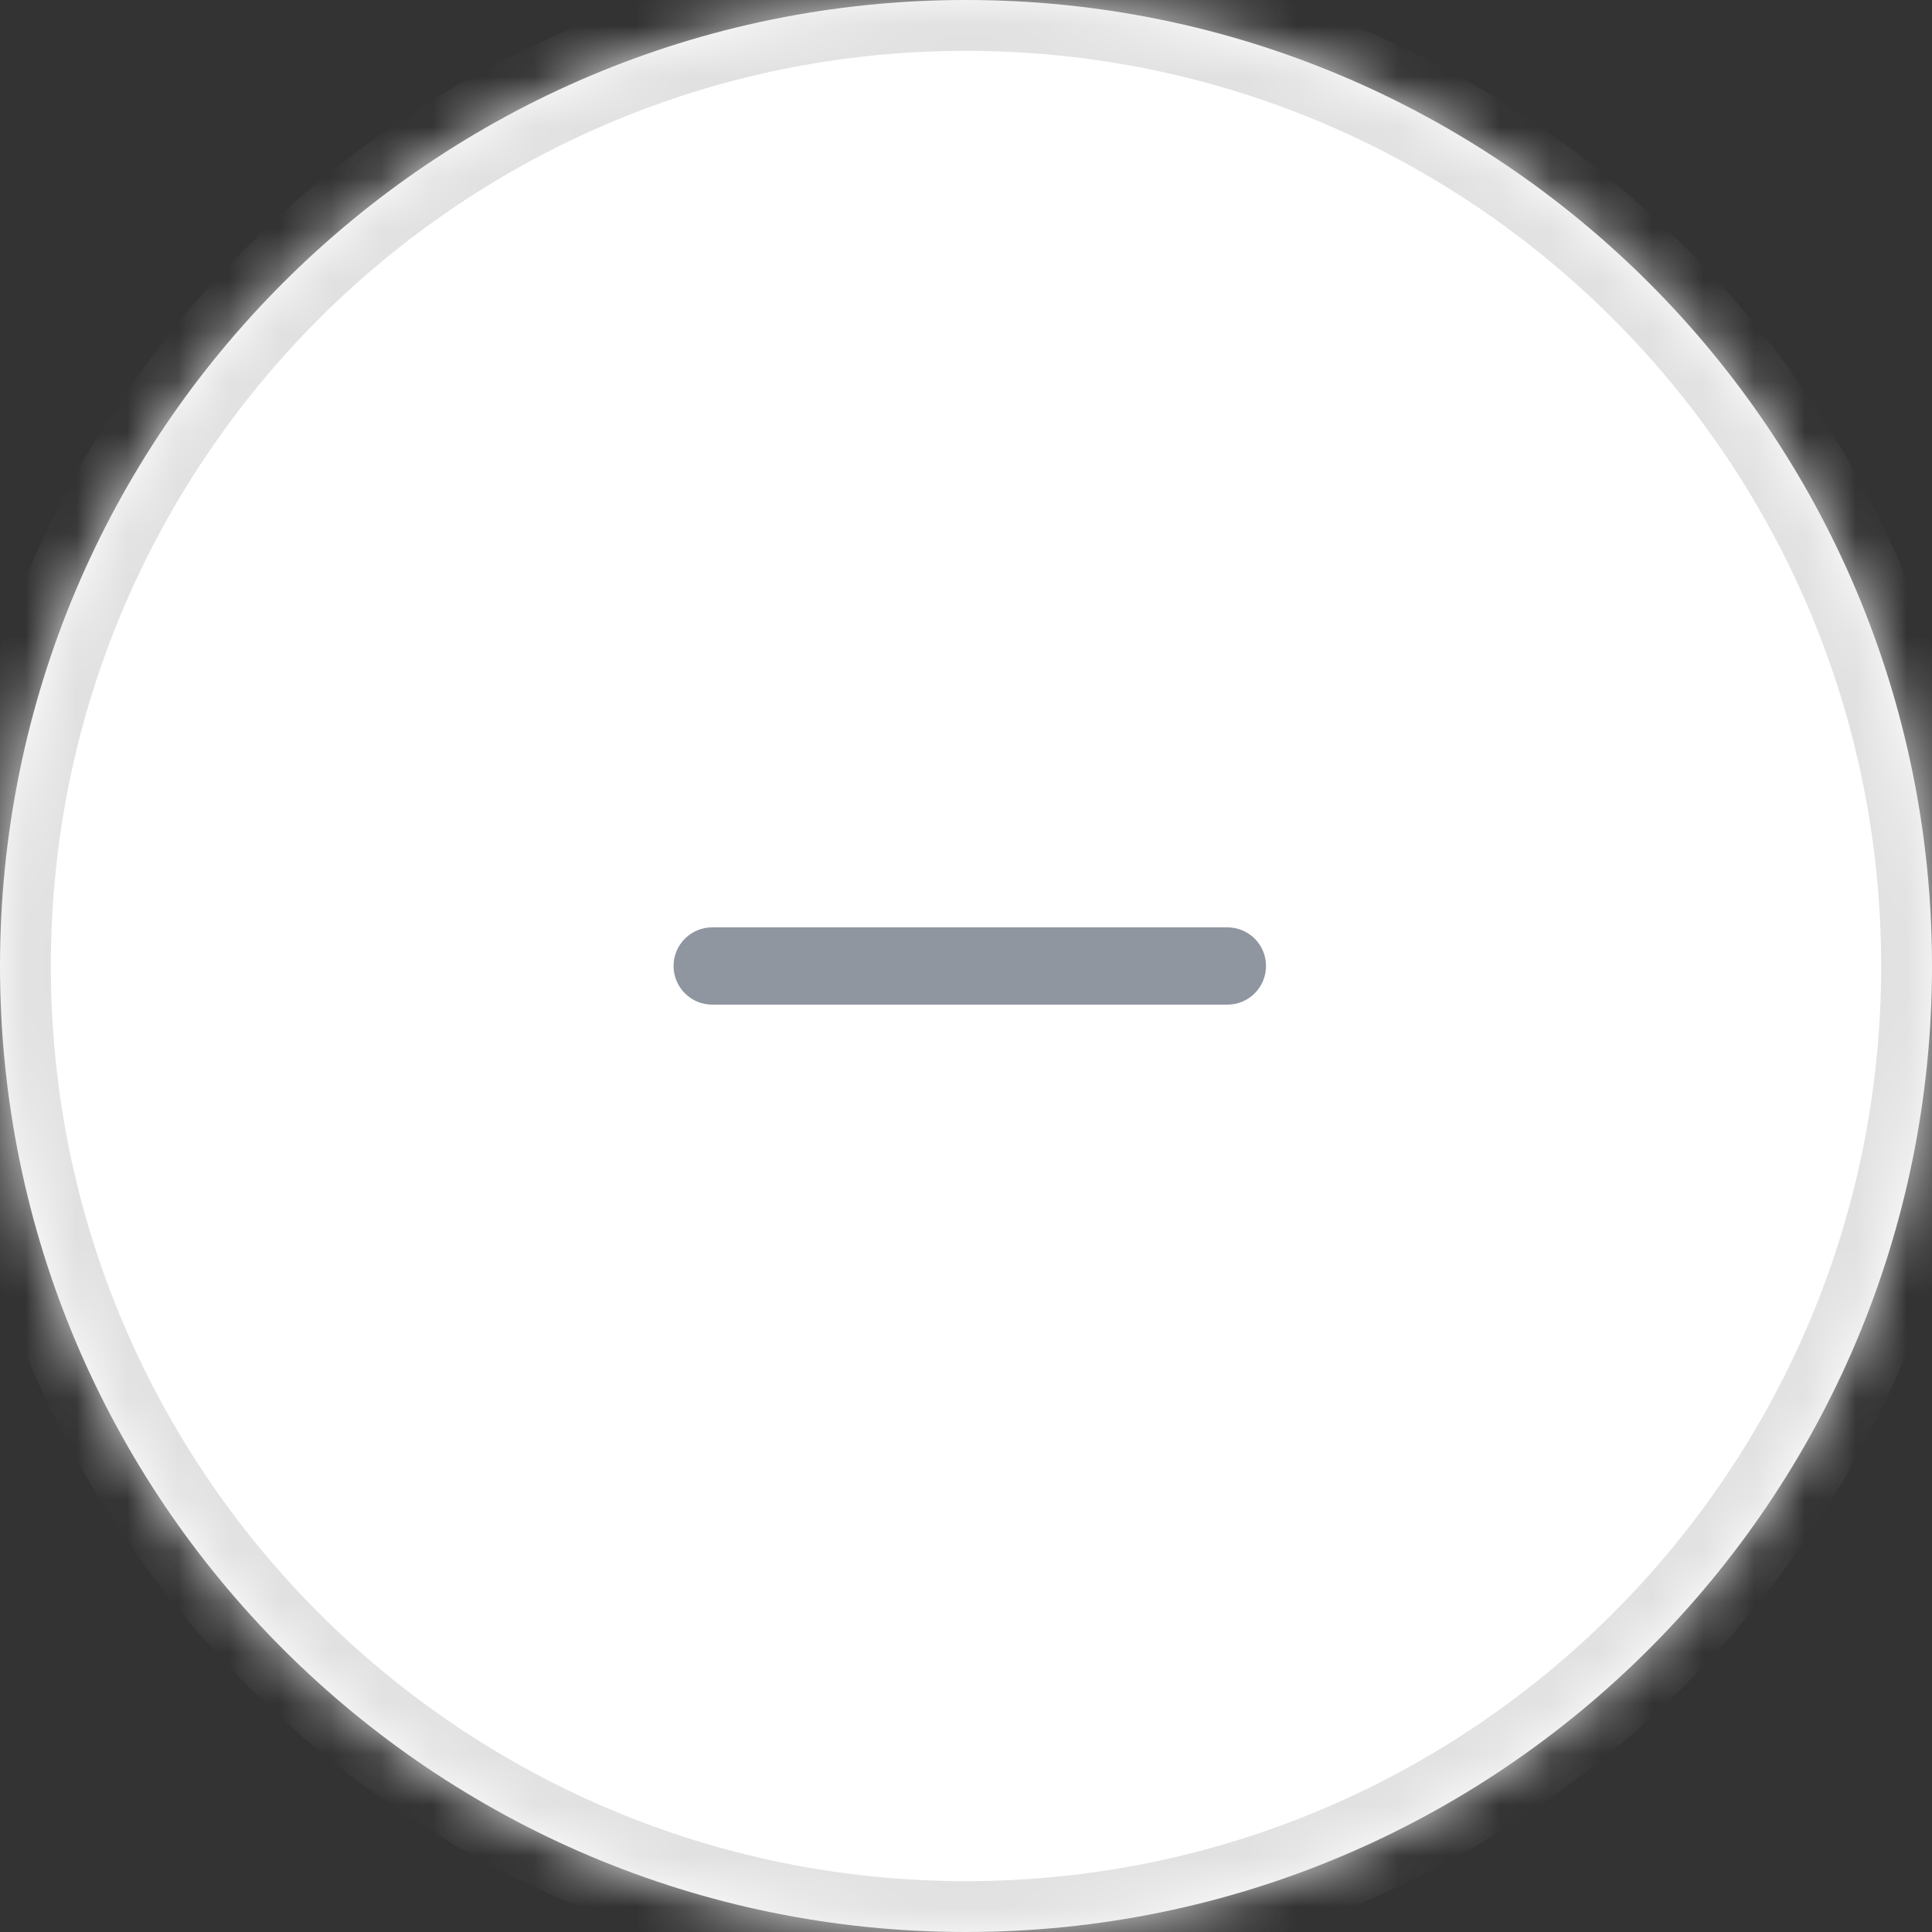<svg width="38" height="38" viewBox="0 0 38 38" fill="none" xmlns="http://www.w3.org/2000/svg">
<rect x="0" y="0" width="38" height="38" fill="#333333" stroke="none"/>
<mask id="path-1-inside-1_1040_14434" fill="white">
<path d="M38 19C38 8.507 29.493 0 19 0C8.507 0 0 8.507 0 19C0 29.493 8.507 38 19 38C29.493 38 38 29.493 38 19Z"/>
</mask>
<path d="M38 19C38 8.507 29.493 0 19 0C8.507 0 0 8.507 0 19C0 29.493 8.507 38 19 38C29.493 38 38 29.493 38 19Z" fill="white"/>
<path d="M19 37C28.941 37 37 28.941 37 19H39C39 30.046 30.046 39 19 39V37ZM1 19C1 28.941 9.059 37 19 37V39C7.954 39 -1 30.046 -1 19H1ZM19 1C9.059 1 1 9.059 1 19H-1C-1 7.954 7.954 -1 19 -1V1ZM19 -1C30.046 -1 39 7.954 39 19H37C37 9.059 28.941 1 19 1V-1Z" fill="#E1E1E1" mask="url(#path-1-inside-1_1040_14434)"/>
<rect x="11.4" y="11.4" width="15.2" height="15.2" rx="7.6" fill="white"/>
<path fill-rule="evenodd" clip-rule="evenodd" d="M24.141 19.76H14.008C13.806 19.76 13.613 19.68 13.471 19.537C13.328 19.395 13.248 19.201 13.248 19C13.248 18.798 13.328 18.605 13.471 18.462C13.613 18.32 13.806 18.24 14.008 18.24H24.141C24.343 18.24 24.536 18.32 24.679 18.462C24.821 18.605 24.901 18.798 24.901 19C24.901 19.201 24.821 19.395 24.679 19.537C24.536 19.68 24.343 19.76 24.141 19.76Z" fill="#8F96A0"/>
</svg>
